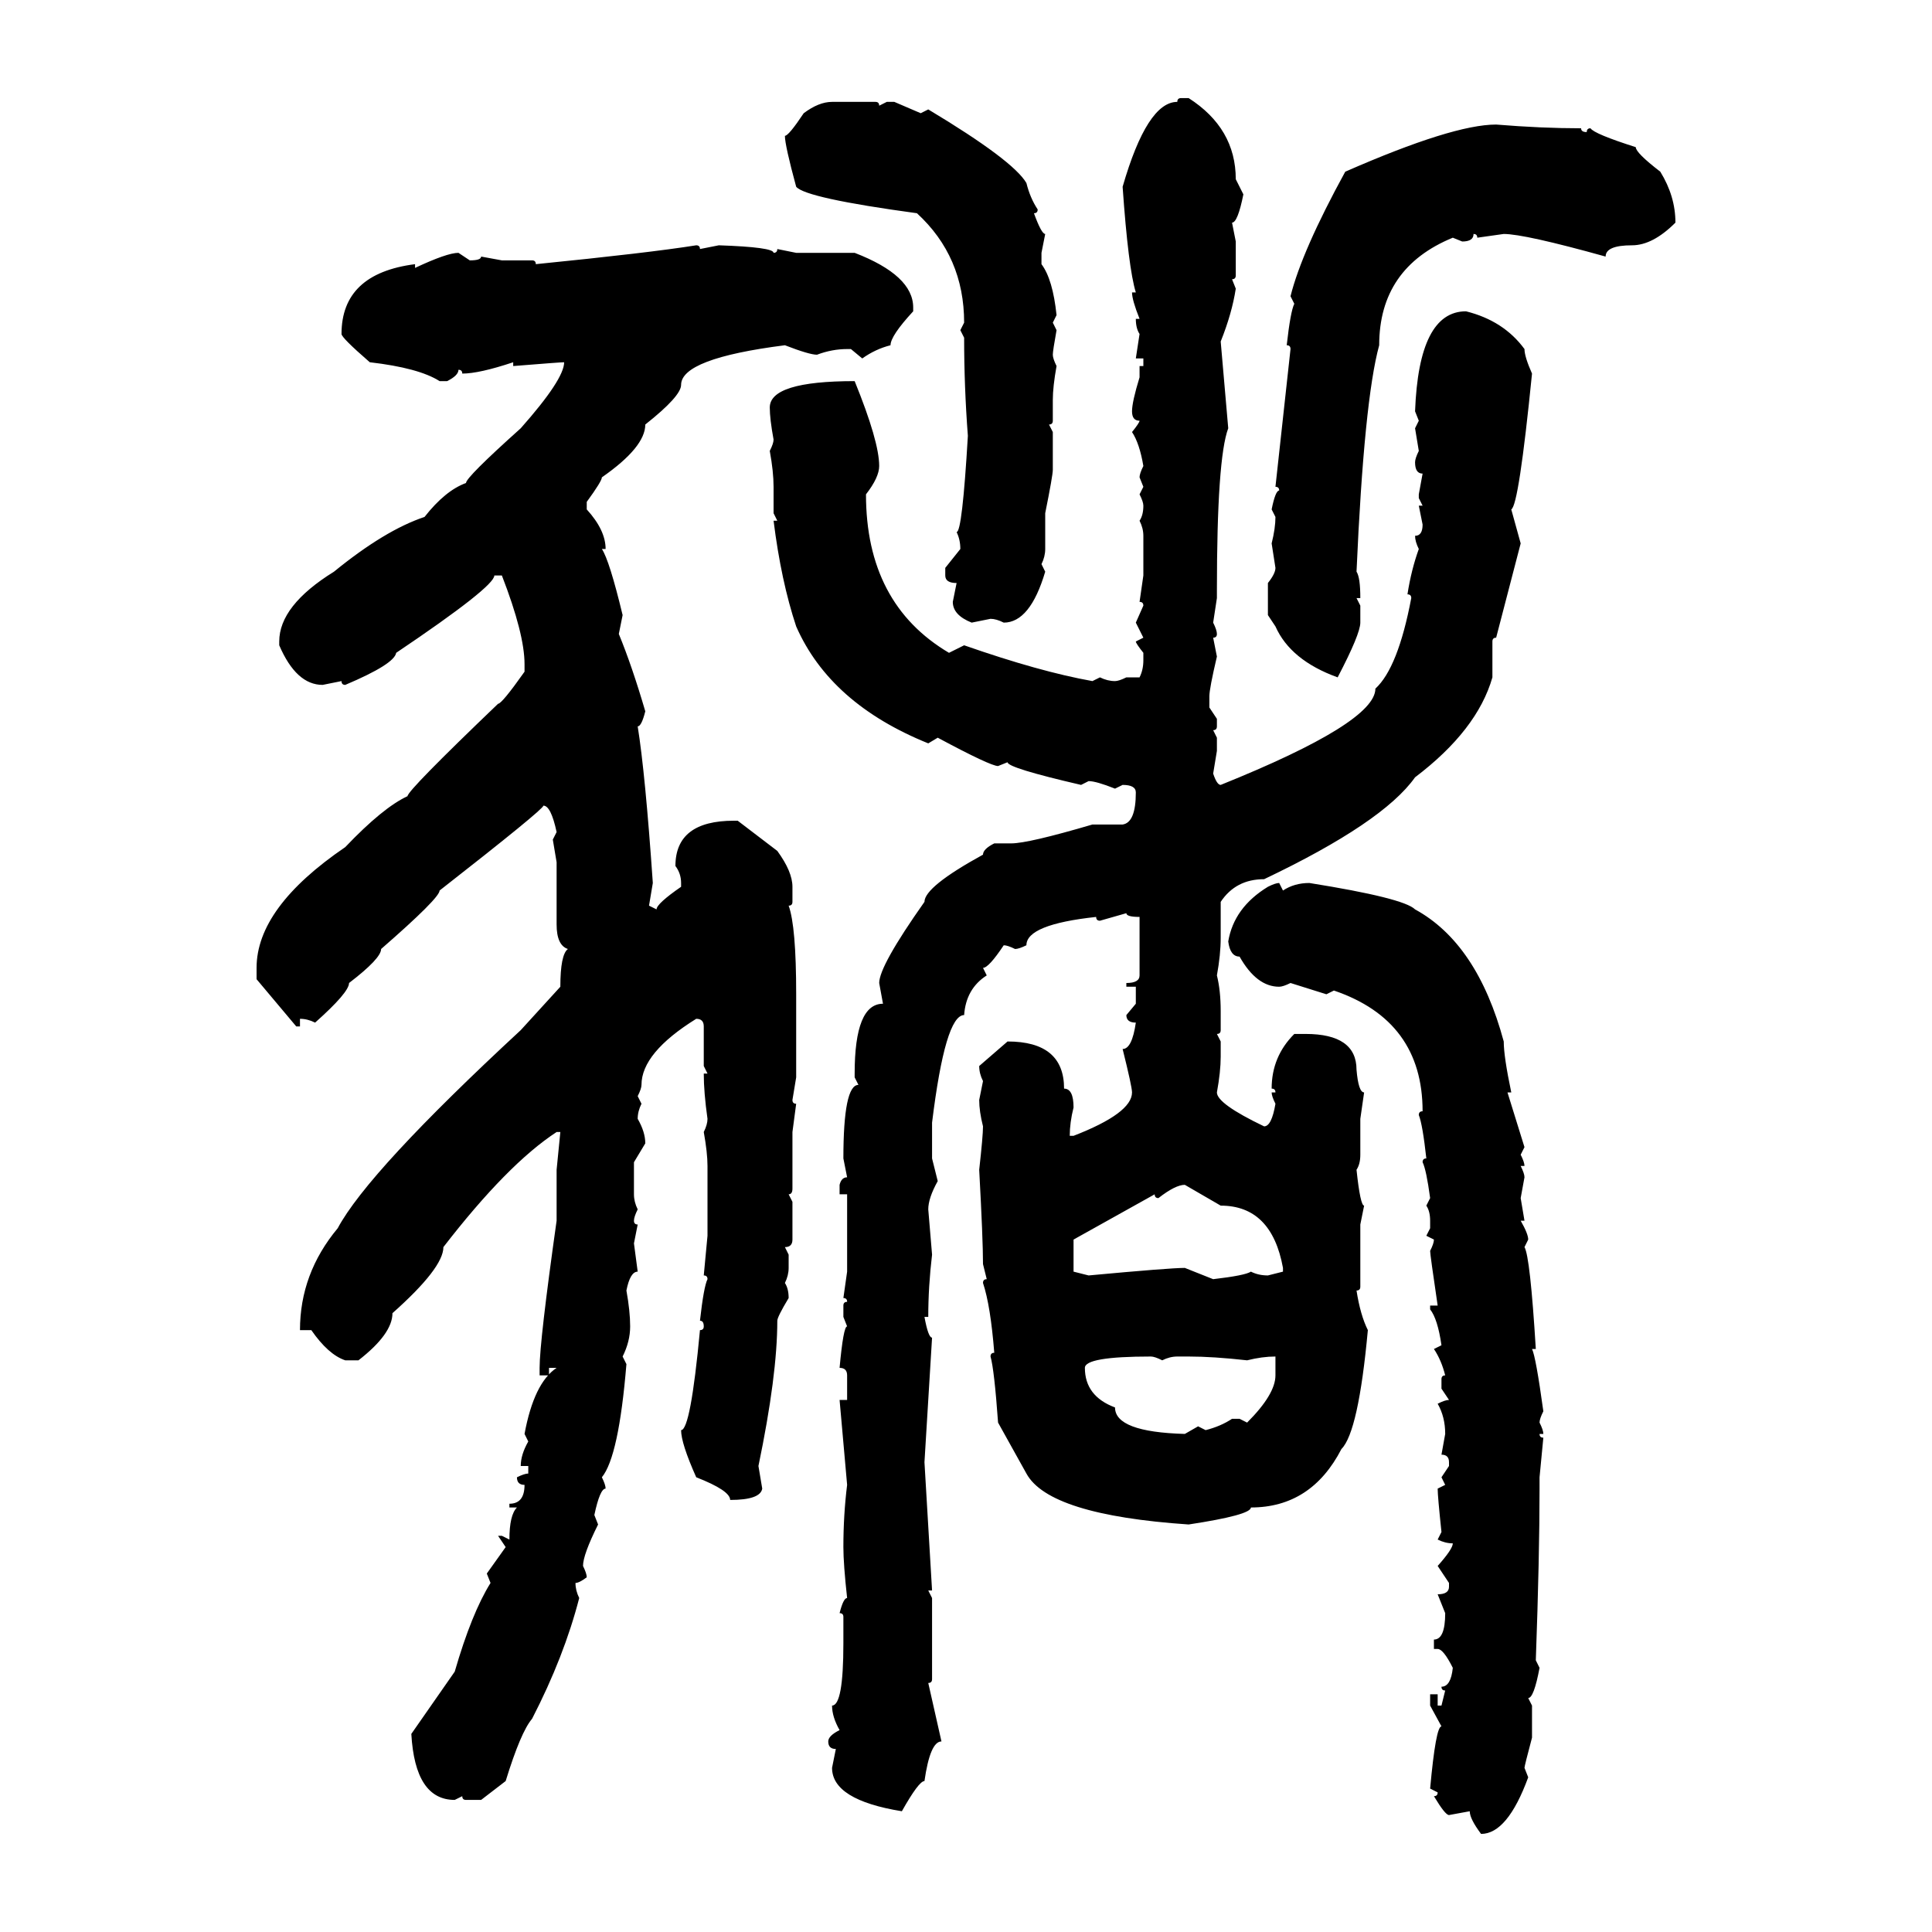 <svg xmlns="http://www.w3.org/2000/svg" xmlns:xlink="http://www.w3.org/1999/xlink" width="300" height="300"><path d="M183.40 15.23L183.40 15.23L184.57 15.23Q191.89 19.92 191.89 27.83L191.89 27.83L193.07 30.18Q192.19 34.57 191.31 34.57L191.31 34.57L191.89 37.50L191.89 42.77Q191.89 43.36 191.31 43.36L191.31 43.36L191.89 44.82Q191.31 48.63 189.55 53.03L189.55 53.03L190.72 66.50Q188.96 71.19 188.96 91.70L188.96 91.70L188.96 92.87L188.38 96.68Q188.96 97.85 188.96 98.44L188.96 98.44Q188.96 99.02 188.38 99.02L188.38 99.02L188.96 101.95Q187.79 106.93 187.79 108.11L187.79 108.11L187.79 109.86L188.96 111.62L188.96 112.79Q188.96 113.38 188.38 113.38L188.38 113.38L188.96 114.55L188.96 116.60L188.38 120.12Q188.96 121.88 189.55 121.88L189.55 121.88Q213.57 112.21 213.57 106.93L213.57 106.93Q217.09 103.71 219.14 92.87L219.14 92.87Q219.14 92.29 218.55 92.29L218.55 92.29Q219.14 88.48 220.31 85.25L220.31 85.25Q219.73 84.08 219.73 83.20L219.73 83.20Q220.90 83.20 220.90 81.45L220.90 81.45L220.31 78.52L220.90 78.52L220.31 77.34L220.31 76.76L220.90 73.54Q219.73 73.54 219.73 71.78L219.73 71.78Q219.73 71.19 220.31 70.02L220.31 70.02L219.73 66.50L220.31 65.33L219.73 63.87Q220.31 48.34 227.64 48.34L227.64 48.34Q233.50 49.80 236.72 54.20L236.72 54.20Q236.72 55.37 237.89 58.01L237.89 58.01Q235.84 78.52 234.67 79.10L234.67 79.10L236.13 84.38L232.32 99.02Q231.74 99.02 231.74 99.61L231.74 99.61L231.74 105.18Q229.39 113.38 219.73 120.70L219.73 120.70Q214.75 127.73 196.29 136.52L196.29 136.52Q191.89 136.52 189.55 140.04L189.55 140.04L189.55 145.61Q189.55 148.24 188.96 151.46L188.96 151.46Q189.55 153.81 189.55 157.03L189.55 157.03L189.55 159.96Q189.55 160.55 188.96 160.55L188.96 160.55L189.55 161.72L189.55 164.06Q189.55 166.41 188.96 169.63L188.96 169.63Q188.96 171.39 196.29 174.90L196.29 174.90Q197.46 174.90 198.05 171.39L198.05 171.39Q197.46 170.21 197.46 169.63L197.46 169.63L198.05 169.63Q198.05 169.04 197.46 169.04L197.46 169.04Q197.46 164.06 200.98 160.55L200.98 160.55L202.73 160.55Q210.64 160.55 210.64 166.11L210.64 166.11Q210.94 169.63 211.82 169.63L211.82 169.63L211.23 173.73L211.23 179.30Q211.23 180.76 210.64 181.64L210.64 181.64Q211.23 187.21 211.82 187.21L211.82 187.21L211.23 190.14L211.23 199.80Q211.23 200.39 210.64 200.39L210.64 200.39Q211.23 204.20 212.40 206.54L212.40 206.54Q210.94 222.36 208.30 225L208.30 225Q203.61 234.08 194.24 234.08L194.24 234.08Q194.24 235.25 184.57 236.72L184.57 236.72Q162.89 235.25 159.38 228.81L159.38 228.81L154.98 220.90Q154.39 212.70 153.81 210.64L153.81 210.64Q153.81 210.06 154.39 210.06L154.39 210.06Q153.81 202.73 152.64 199.22L152.64 199.22Q152.64 198.63 153.22 198.63L153.22 198.63L152.64 196.29Q152.64 192.48 152.05 181.64L152.05 181.64Q152.64 176.37 152.64 174.90L152.64 174.90Q152.05 172.56 152.05 170.80L152.05 170.80L152.64 167.87Q152.05 166.70 152.05 165.53L152.05 165.53L156.45 161.72Q165.23 161.72 165.23 169.04L165.23 169.04Q166.70 169.04 166.70 171.97L166.70 171.97Q166.11 174.32 166.11 176.37L166.11 176.37L166.70 176.37Q175.78 172.85 175.78 169.63L175.78 169.63Q175.78 168.75 174.32 162.89L174.32 162.89Q175.78 162.89 176.37 158.79L176.37 158.79Q174.90 158.79 174.90 157.62L174.90 157.62L176.37 155.86L176.37 153.22L174.90 153.22L174.90 152.64Q176.95 152.64 176.95 151.46L176.95 151.46L176.95 142.38Q174.90 142.38 174.90 141.80L174.90 141.80L170.80 142.97Q170.21 142.97 170.21 142.38L170.21 142.38Q159.38 143.55 159.38 146.78L159.38 146.78Q158.20 147.36 157.62 147.36L157.62 147.36Q156.45 146.78 155.86 146.78L155.86 146.78Q153.52 150.29 152.64 150.29L152.64 150.29L153.22 151.46Q150 153.52 149.71 157.62L149.71 157.62Q146.78 157.62 144.73 174.32L144.73 174.32L144.73 179.88L145.61 183.40Q144.14 186.04 144.14 187.79L144.14 187.79L144.73 194.82Q144.14 199.80 144.14 204.49L144.14 204.49L143.55 204.49Q144.14 207.71 144.73 207.71L144.73 207.71L143.55 227.05L144.73 246.97L144.14 246.97L144.73 248.14L144.73 260.74Q144.73 261.33 144.14 261.33L144.14 261.33L146.19 270.41Q144.43 270.41 143.55 276.56L143.55 276.56Q142.68 276.56 140.04 281.25L140.04 281.25Q129.20 279.49 129.20 274.51L129.20 274.51L129.79 271.58Q128.61 271.58 128.61 270.41L128.61 270.41Q128.61 269.53 130.37 268.65L130.37 268.65Q129.20 266.60 129.20 264.84L129.20 264.84Q130.96 264.84 130.96 255.18L130.96 255.18L130.96 251.07Q130.96 250.49 130.37 250.49L130.37 250.49Q130.96 248.14 131.54 248.14L131.54 248.14Q130.96 242.87 130.96 240.23L130.96 240.23Q130.96 235.25 131.54 230.57L131.54 230.57L130.37 217.38L131.54 217.38L131.54 213.57Q131.54 212.40 130.37 212.40L130.37 212.40Q130.96 205.96 131.54 205.96L131.54 205.96L130.96 204.49L130.96 202.73Q130.96 202.15 131.54 202.15L131.54 202.15Q131.54 201.56 130.96 201.56L130.96 201.56L131.54 197.46L131.54 185.45L130.37 185.45L130.37 183.98Q130.66 182.81 131.54 182.81L131.54 182.81L130.96 179.88Q130.96 168.46 133.30 168.46L133.30 168.46L132.71 167.29L132.71 166.70Q132.71 155.86 137.11 155.86L137.11 155.86L136.52 152.64Q136.52 150 143.55 140.04L143.55 140.04Q143.55 137.70 152.64 132.71L152.64 132.71Q152.64 131.84 154.39 130.96L154.39 130.96L157.03 130.96Q159.67 130.96 169.63 128.03L169.63 128.03L174.32 128.03Q176.37 127.73 176.37 123.05L176.37 123.05Q176.37 121.88 174.32 121.88L174.32 121.88L173.14 122.46Q170.21 121.29 169.04 121.29L169.04 121.29L167.87 121.88Q156.45 119.24 156.45 118.36L156.45 118.36L154.98 118.95Q153.81 118.95 145.61 114.55L145.61 114.55L144.14 115.43Q128.91 109.28 123.63 97.27L123.63 97.27Q121.29 90.23 120.12 80.86L120.12 80.86L120.70 80.86L120.12 79.69L120.12 75.59Q120.12 73.24 119.53 70.02L119.53 70.02Q120.12 68.85 120.12 68.26L120.12 68.26Q119.53 65.04 119.53 63.28L119.53 63.28Q119.53 59.18 132.71 59.18L132.71 59.18Q136.52 68.55 136.52 72.36L136.52 72.36Q136.52 74.12 134.47 76.76L134.47 76.76Q134.47 93.75 147.36 101.37L147.36 101.37L149.71 100.20Q161.43 104.30 169.63 105.76L169.63 105.76L170.80 105.18Q171.97 105.76 173.14 105.76L173.14 105.76Q173.73 105.76 174.90 105.18L174.90 105.18L176.95 105.18Q177.54 104.00 177.54 102.54L177.54 102.54L177.54 101.37Q176.37 99.90 176.37 99.61L176.37 99.61L177.54 99.02L176.37 96.68L177.54 94.04Q177.54 93.46 176.95 93.46L176.95 93.46L177.54 89.36L177.54 83.20Q177.54 82.03 176.95 80.86L176.95 80.86Q177.54 79.98 177.54 78.52L177.54 78.52Q177.54 77.93 176.95 76.76L176.95 76.76L177.54 75.59L176.95 74.12Q176.95 73.54 177.54 72.36L177.54 72.36Q176.95 68.85 175.78 67.09L175.78 67.09Q176.95 65.63 176.95 65.33L176.95 65.33Q175.78 65.33 175.78 63.87L175.78 63.87Q175.78 62.40 176.95 58.59L176.95 58.59L176.95 56.84L177.54 56.84L177.54 55.66L176.37 55.66L176.95 51.86Q176.37 50.98 176.37 49.51L176.37 49.51L176.95 49.51Q175.78 46.58 175.78 45.41L175.78 45.41L176.37 45.41Q175.20 41.60 174.32 29.00L174.32 29.00Q178.13 15.82 182.81 15.82L182.81 15.82Q182.81 15.23 183.40 15.23ZM129.20 15.82L129.20 15.82L135.94 15.82Q136.52 15.82 136.52 16.41L136.52 16.41L137.70 15.82L138.87 15.82L142.97 17.58L144.14 16.99Q157.32 24.90 159.38 28.42L159.38 28.42Q159.96 30.76 161.13 32.52L161.13 32.52Q161.13 33.11 160.55 33.11L160.55 33.11Q161.72 36.33 162.30 36.33L162.30 36.33L161.72 39.26L161.72 41.02Q163.48 43.36 164.06 48.93L164.06 48.93L163.48 50.10L164.06 51.27Q163.48 54.49 163.48 55.08L163.48 55.08Q163.48 55.66 164.06 56.84L164.06 56.84Q163.48 60.06 163.48 62.11L163.48 62.11L163.48 65.33Q163.48 65.92 162.89 65.92L162.89 65.92L163.48 67.09L163.48 72.95Q163.48 73.83 162.30 79.69L162.30 79.69L162.30 85.25Q162.30 86.43 161.72 87.60L161.72 87.60L162.30 88.77Q159.96 96.68 155.86 96.68L155.86 96.68Q154.69 96.09 153.81 96.09L153.81 96.09L150.88 96.68Q147.95 95.51 147.95 93.46L147.95 93.46L148.54 90.53Q146.78 90.53 146.78 89.36L146.78 89.36L146.78 88.18L149.12 85.25Q149.12 83.79 148.54 82.62L148.54 82.62Q149.41 82.62 150.29 67.68L150.29 67.68Q149.71 60.06 149.71 52.44L149.71 52.44L149.12 51.27L149.71 50.10Q149.71 39.84 142.38 33.11L142.38 33.11Q125.10 30.76 123.63 29.00L123.63 29.00Q121.88 22.56 121.88 21.09L121.88 21.09Q122.46 21.09 124.80 17.58L124.80 17.58Q127.15 15.82 129.20 15.82ZM232.32 19.34L232.32 19.34Q239.36 19.92 245.51 19.92L245.51 19.92Q245.51 20.51 246.39 20.51L246.39 20.51Q246.39 19.92 246.97 19.92L246.97 19.92Q247.56 20.80 254.00 22.85L254.00 22.85Q254.00 23.73 257.81 26.66L257.81 26.66Q260.16 30.47 260.16 34.57L260.16 34.57Q256.64 38.09 253.42 38.09L253.42 38.09Q249.32 38.09 249.32 39.84L249.32 39.84Q236.72 36.33 233.50 36.33L233.50 36.33L229.39 36.91Q229.39 36.33 228.81 36.33L228.81 36.33Q228.81 37.50 227.05 37.50L227.05 37.50L225.59 36.91Q214.16 41.60 214.16 53.61L214.16 53.61Q211.82 62.11 210.64 88.77L210.64 88.77Q211.23 89.65 211.23 92.87L211.23 92.87L210.64 92.87L211.23 94.04L211.23 96.68Q211.23 98.44 207.71 105.18L207.71 105.18Q200.39 102.54 198.05 97.27L198.05 97.27L196.88 95.51L196.88 90.53Q198.05 89.06 198.05 88.18L198.05 88.18L197.46 84.38Q198.05 82.03 198.05 80.27L198.05 80.27L197.46 79.10Q198.05 76.17 198.63 76.17L198.63 76.17Q198.63 75.59 198.05 75.59L198.05 75.59L200.39 54.20Q200.39 53.61 199.80 53.61L199.80 53.61Q200.39 48.34 200.98 47.17L200.98 47.17L200.39 46.00Q202.15 38.96 208.89 26.66L208.89 26.66Q225.59 19.34 232.32 19.34ZM108.11 38.09L108.11 38.09Q108.69 38.09 108.69 38.67L108.69 38.67L111.62 38.09Q120.12 38.38 120.12 39.26L120.12 39.26Q120.70 39.26 120.70 38.67L120.70 38.67L123.63 39.26L132.71 39.26Q141.80 42.77 141.80 47.75L141.80 47.75L141.80 48.34Q138.28 52.15 138.28 53.61L138.28 53.61Q135.94 54.20 133.89 55.66L133.89 55.66L132.13 54.20L131.54 54.20Q129.20 54.20 126.86 55.08L126.86 55.08Q125.68 55.08 121.88 53.61L121.88 53.61Q105.76 55.66 105.76 59.77L105.76 59.77Q105.76 61.52 100.20 65.92L100.20 65.92Q100.20 69.43 93.46 74.12L93.46 74.12Q93.46 74.71 91.11 77.93L91.11 77.93L91.11 79.10Q94.04 82.32 94.04 85.25L94.04 85.25L93.46 85.25Q94.63 87.01 96.68 95.51L96.68 95.51L96.09 98.44Q98.14 103.42 100.20 110.45L100.20 110.45Q99.61 112.79 99.02 112.79L99.02 112.79Q100.20 120.12 101.37 137.11L101.37 137.11L100.78 140.63L101.95 141.21Q101.95 140.33 105.76 137.70L105.76 137.70L105.76 137.11Q105.76 135.64 104.88 134.47L104.88 134.47Q104.88 127.44 113.96 127.44L113.96 127.44L114.55 127.44L120.70 132.13Q123.05 135.35 123.05 137.70L123.05 137.70L123.05 140.04Q123.05 140.63 122.46 140.63L122.46 140.63Q123.63 143.85 123.63 154.39L123.63 154.39L123.63 167.29L123.05 170.80Q123.05 171.39 123.63 171.39L123.63 171.39L123.05 175.78L123.05 184.57Q123.05 185.45 122.46 185.45L122.46 185.45L123.05 186.62L123.05 192.48Q123.05 193.65 121.88 193.65L121.88 193.65L122.46 194.82L122.46 196.88Q122.46 198.05 121.88 199.22L121.88 199.22Q122.46 200.10 122.46 201.56L122.46 201.56Q120.70 204.49 120.70 205.08L120.70 205.08Q120.70 213.57 117.77 227.64L117.77 227.64L118.36 231.15Q118.07 232.91 113.38 232.91L113.38 232.91Q113.38 231.45 108.11 229.39L108.11 229.39Q105.76 224.12 105.76 222.07L105.76 222.07Q107.23 222.07 108.69 206.54L108.69 206.54Q109.28 206.54 109.28 205.96L109.28 205.96Q109.28 205.08 108.69 205.08L108.69 205.08Q109.28 199.80 109.86 198.63L109.86 198.63Q109.86 198.05 109.28 198.05L109.28 198.05L109.86 191.89L109.86 181.05Q109.86 179.00 109.28 175.78L109.28 175.78Q109.86 174.61 109.86 173.73L109.86 173.73Q109.28 169.63 109.28 166.70L109.28 166.70L109.86 166.70L109.28 165.53L109.28 159.38Q109.28 158.20 108.11 158.20L108.11 158.20Q99.61 163.48 99.61 168.46L99.61 168.46Q99.61 169.04 99.02 170.21L99.02 170.21L99.61 171.39Q99.02 172.56 99.02 173.73L99.02 173.73Q100.20 175.78 100.20 177.54L100.20 177.54L98.44 180.47L98.44 185.45Q98.44 186.62 99.02 187.79L99.02 187.79Q98.44 188.96 98.44 189.55L98.44 189.55Q98.44 190.14 99.02 190.14L99.02 190.14L98.44 193.07L99.02 197.46Q97.85 197.46 97.27 200.39L97.27 200.39Q97.85 203.61 97.85 205.96L97.85 205.96Q97.85 208.30 96.68 210.64L96.68 210.64L97.27 211.82Q96.09 226.17 93.46 229.39L93.46 229.39Q94.04 230.57 94.04 231.15L94.04 231.15Q93.16 231.15 92.29 235.25L92.29 235.25L92.87 236.72Q90.53 241.41 90.53 243.16L90.53 243.16Q91.11 244.34 91.11 244.92L91.11 244.92Q89.94 245.80 89.36 245.80L89.36 245.80Q89.36 246.97 89.94 248.14L89.94 248.14Q87.60 257.23 82.62 266.89L82.62 266.89Q80.86 268.95 78.52 276.56L78.52 276.56L74.71 279.49L72.36 279.49Q71.78 279.49 71.78 278.91L71.78 278.91L70.61 279.49Q64.45 279.49 63.87 269.24L63.87 269.24L70.61 259.57Q73.24 250.49 76.17 245.80L76.17 245.80L75.59 244.34L78.52 240.23L77.34 238.48L77.93 238.48L79.10 239.06Q79.10 235.25 80.27 234.08L80.27 234.08L79.10 234.08L79.10 233.50Q81.45 233.50 81.45 230.57L81.45 230.57Q80.27 230.57 80.27 229.39L80.27 229.39Q81.45 228.81 82.03 228.81L82.03 228.81L82.03 227.64L80.86 227.64Q80.86 225.88 82.03 223.83L82.03 223.83L81.45 222.66Q82.91 214.75 86.43 212.40L86.43 212.40L85.25 212.40L85.25 213.57L83.79 213.57L83.79 212.40Q83.79 208.30 86.43 189.55L86.43 189.55L86.43 181.64L87.01 175.78L86.43 175.78Q78.81 180.76 68.85 193.65L68.85 193.65Q68.85 196.88 60.94 203.91L60.94 203.91Q60.94 207.13 55.66 211.23L55.66 211.23L53.61 211.23Q50.98 210.35 48.34 206.54L48.34 206.54L46.58 206.54Q46.58 197.75 52.44 190.72L52.44 190.72Q57.13 181.93 80.86 159.96L80.86 159.96L87.01 153.22Q87.01 148.24 88.18 147.36L88.18 147.36Q86.43 146.78 86.43 143.55L86.43 143.55L86.43 133.89L85.84 130.37L86.43 129.20Q85.55 125.10 84.38 125.10L84.38 125.10Q84.38 125.68 68.26 138.28L68.26 138.28Q68.26 139.45 59.18 147.36L59.18 147.36Q59.18 148.83 54.20 152.64L54.20 152.64Q54.20 154.10 48.93 158.79L48.93 158.79Q47.75 158.20 46.58 158.20L46.58 158.20L46.58 159.38L46.00 159.38L39.84 152.05L39.84 150.29Q39.84 140.92 53.61 131.54L53.61 131.54Q59.47 125.39 63.28 123.63L63.28 123.63Q63.28 122.75 77.34 109.28L77.34 109.28Q77.93 109.28 81.45 104.30L81.45 104.30L81.45 103.13Q81.45 98.44 77.93 89.36L77.93 89.36L76.76 89.36Q76.76 91.11 61.52 101.37L61.52 101.37Q61.23 103.13 53.61 106.35L53.61 106.35Q53.03 106.35 53.03 105.76L53.03 105.76L50.10 106.35Q46.00 106.35 43.36 100.20L43.36 100.20L43.36 99.61Q43.36 94.04 51.86 88.77L51.86 88.77Q59.77 82.32 65.92 80.27L65.92 80.27Q69.14 76.17 72.36 75L72.36 75Q72.36 74.12 80.86 66.50L80.86 66.50Q87.60 58.89 87.60 56.25L87.60 56.25Q87.01 56.25 79.69 56.84L79.69 56.84L79.69 56.25Q74.41 58.01 71.78 58.01L71.78 58.01Q71.78 57.42 71.19 57.42L71.19 57.42Q71.19 58.30 69.43 59.18L69.43 59.18L68.26 59.18Q65.04 57.13 57.42 56.25L57.42 56.25Q53.03 52.44 53.03 51.86L53.03 51.86Q53.03 42.48 64.45 41.02L64.45 41.02L64.45 41.60Q69.43 39.26 71.19 39.26L71.19 39.26L72.95 40.43Q74.71 40.43 74.71 39.84L74.71 39.84L77.93 40.43L82.62 40.43Q83.20 40.43 83.20 41.02L83.20 41.02Q100.78 39.26 108.11 38.09ZM198.63 137.11L198.63 137.11L199.22 138.28Q200.98 137.11 203.32 137.11L203.32 137.11Q217.97 139.45 219.73 141.21L219.73 141.21Q229.39 146.48 233.50 161.72L233.50 161.72Q233.50 164.06 234.67 169.63L234.67 169.63L234.08 169.63L236.72 178.13L236.13 179.30Q236.72 180.47 236.72 181.05L236.72 181.05L236.13 181.05Q236.72 182.23 236.72 182.81L236.72 182.81L236.13 186.04L236.72 189.55L236.13 189.55Q237.30 191.60 237.30 192.48L237.30 192.48L236.72 193.65Q237.60 195.12 238.48 209.47L238.48 209.47L237.89 209.47Q238.48 210.64 239.65 219.14L239.65 219.14Q239.06 220.31 239.06 220.90L239.06 220.90Q239.65 222.07 239.65 222.66L239.65 222.66L239.06 222.66Q239.06 223.24 239.65 223.24L239.65 223.24L239.06 229.39L239.06 231.15Q239.06 241.70 238.48 257.81L238.48 257.81L239.06 258.98Q238.18 263.67 237.30 263.67L237.30 263.67L237.89 264.84L237.89 269.82Q236.72 274.22 236.72 274.51L236.72 274.51L237.30 275.98Q234.08 284.77 229.98 284.77L229.98 284.77Q228.22 282.42 228.22 281.25L228.22 281.25L225 281.84Q224.41 281.84 222.66 278.91L222.66 278.91Q223.24 278.91 223.24 278.32L223.24 278.32L222.07 277.73Q222.95 268.07 223.83 268.07L223.83 268.07L222.07 264.84L222.07 263.09L223.24 263.09L223.24 264.84L223.83 264.84L224.41 262.50Q223.83 262.50 223.83 261.91L223.83 261.91Q225.29 261.91 225.59 258.98L225.59 258.98Q224.12 256.05 223.24 256.05L223.24 256.05L222.66 256.05L222.66 254.59Q224.41 254.59 224.41 250.49L224.41 250.49L223.24 247.56Q225 247.56 225 246.39L225 246.39L225 245.80L223.24 243.16Q225.59 240.53 225.59 239.65L225.59 239.65Q224.41 239.65 223.24 239.06L223.24 239.06L223.83 237.89Q223.24 232.32 223.24 231.15L223.24 231.15L224.41 230.57L223.83 229.39L225 227.64L225 227.05Q225 225.88 223.83 225.88L223.83 225.88L224.41 222.66Q224.41 220.02 223.24 217.97L223.24 217.97Q224.41 217.38 225 217.38L225 217.38L223.83 215.63L223.83 214.16Q223.83 213.57 224.41 213.57L224.41 213.57Q223.83 211.23 222.66 209.47L222.66 209.47L223.83 208.89Q223.24 204.79 222.07 203.32L222.07 203.32L222.07 202.73L223.24 202.73Q222.07 194.82 222.07 194.24L222.07 194.24Q222.66 193.07 222.66 192.48L222.66 192.48L221.48 191.89L222.07 190.72L222.07 189.55Q222.07 188.09 221.48 187.21L221.48 187.21L222.07 186.04Q221.48 181.64 220.90 180.47L220.90 180.47Q220.90 179.88 221.48 179.88L221.48 179.88Q220.90 174.61 220.31 173.14L220.31 173.14Q220.31 172.56 220.90 172.56L220.90 172.56Q220.90 158.50 207.13 153.81L207.13 153.81L205.96 154.39L200.39 152.64Q199.22 153.22 198.63 153.22L198.63 153.22Q195.12 153.22 192.48 148.54L192.48 148.54Q191.02 148.54 190.72 146.19L190.72 146.19Q191.60 140.92 196.88 137.70L196.88 137.70Q198.05 137.11 198.63 137.11ZM179.88 186.04L179.88 186.04Q179.30 186.04 179.30 185.45L179.30 185.45L166.70 192.48L166.70 197.46L169.04 198.05Q181.64 196.88 183.98 196.88L183.98 196.88L188.38 198.63Q193.36 198.05 194.24 197.46L194.24 197.46Q195.41 198.05 196.88 198.05L196.88 198.05L199.22 197.46L199.22 196.88Q197.46 187.21 189.55 187.21L189.55 187.21L183.98 183.98Q182.52 183.98 179.88 186.04ZM168.46 212.40L168.46 212.40Q168.46 216.80 173.14 218.55L173.14 218.55Q173.14 222.36 183.98 222.66L183.98 222.66L186.04 221.48L187.21 222.07Q189.55 221.48 191.31 220.31L191.31 220.31L192.48 220.31L193.65 220.90Q198.05 216.50 198.05 213.57L198.05 213.57L198.05 210.64Q196.00 210.64 193.65 211.23L193.65 211.23Q188.38 210.64 184.57 210.64L184.57 210.64L182.81 210.64Q181.64 210.64 180.47 211.23L180.47 211.23Q179.30 210.64 178.71 210.64L178.71 210.64Q168.46 210.64 168.46 212.40Z"/></svg>